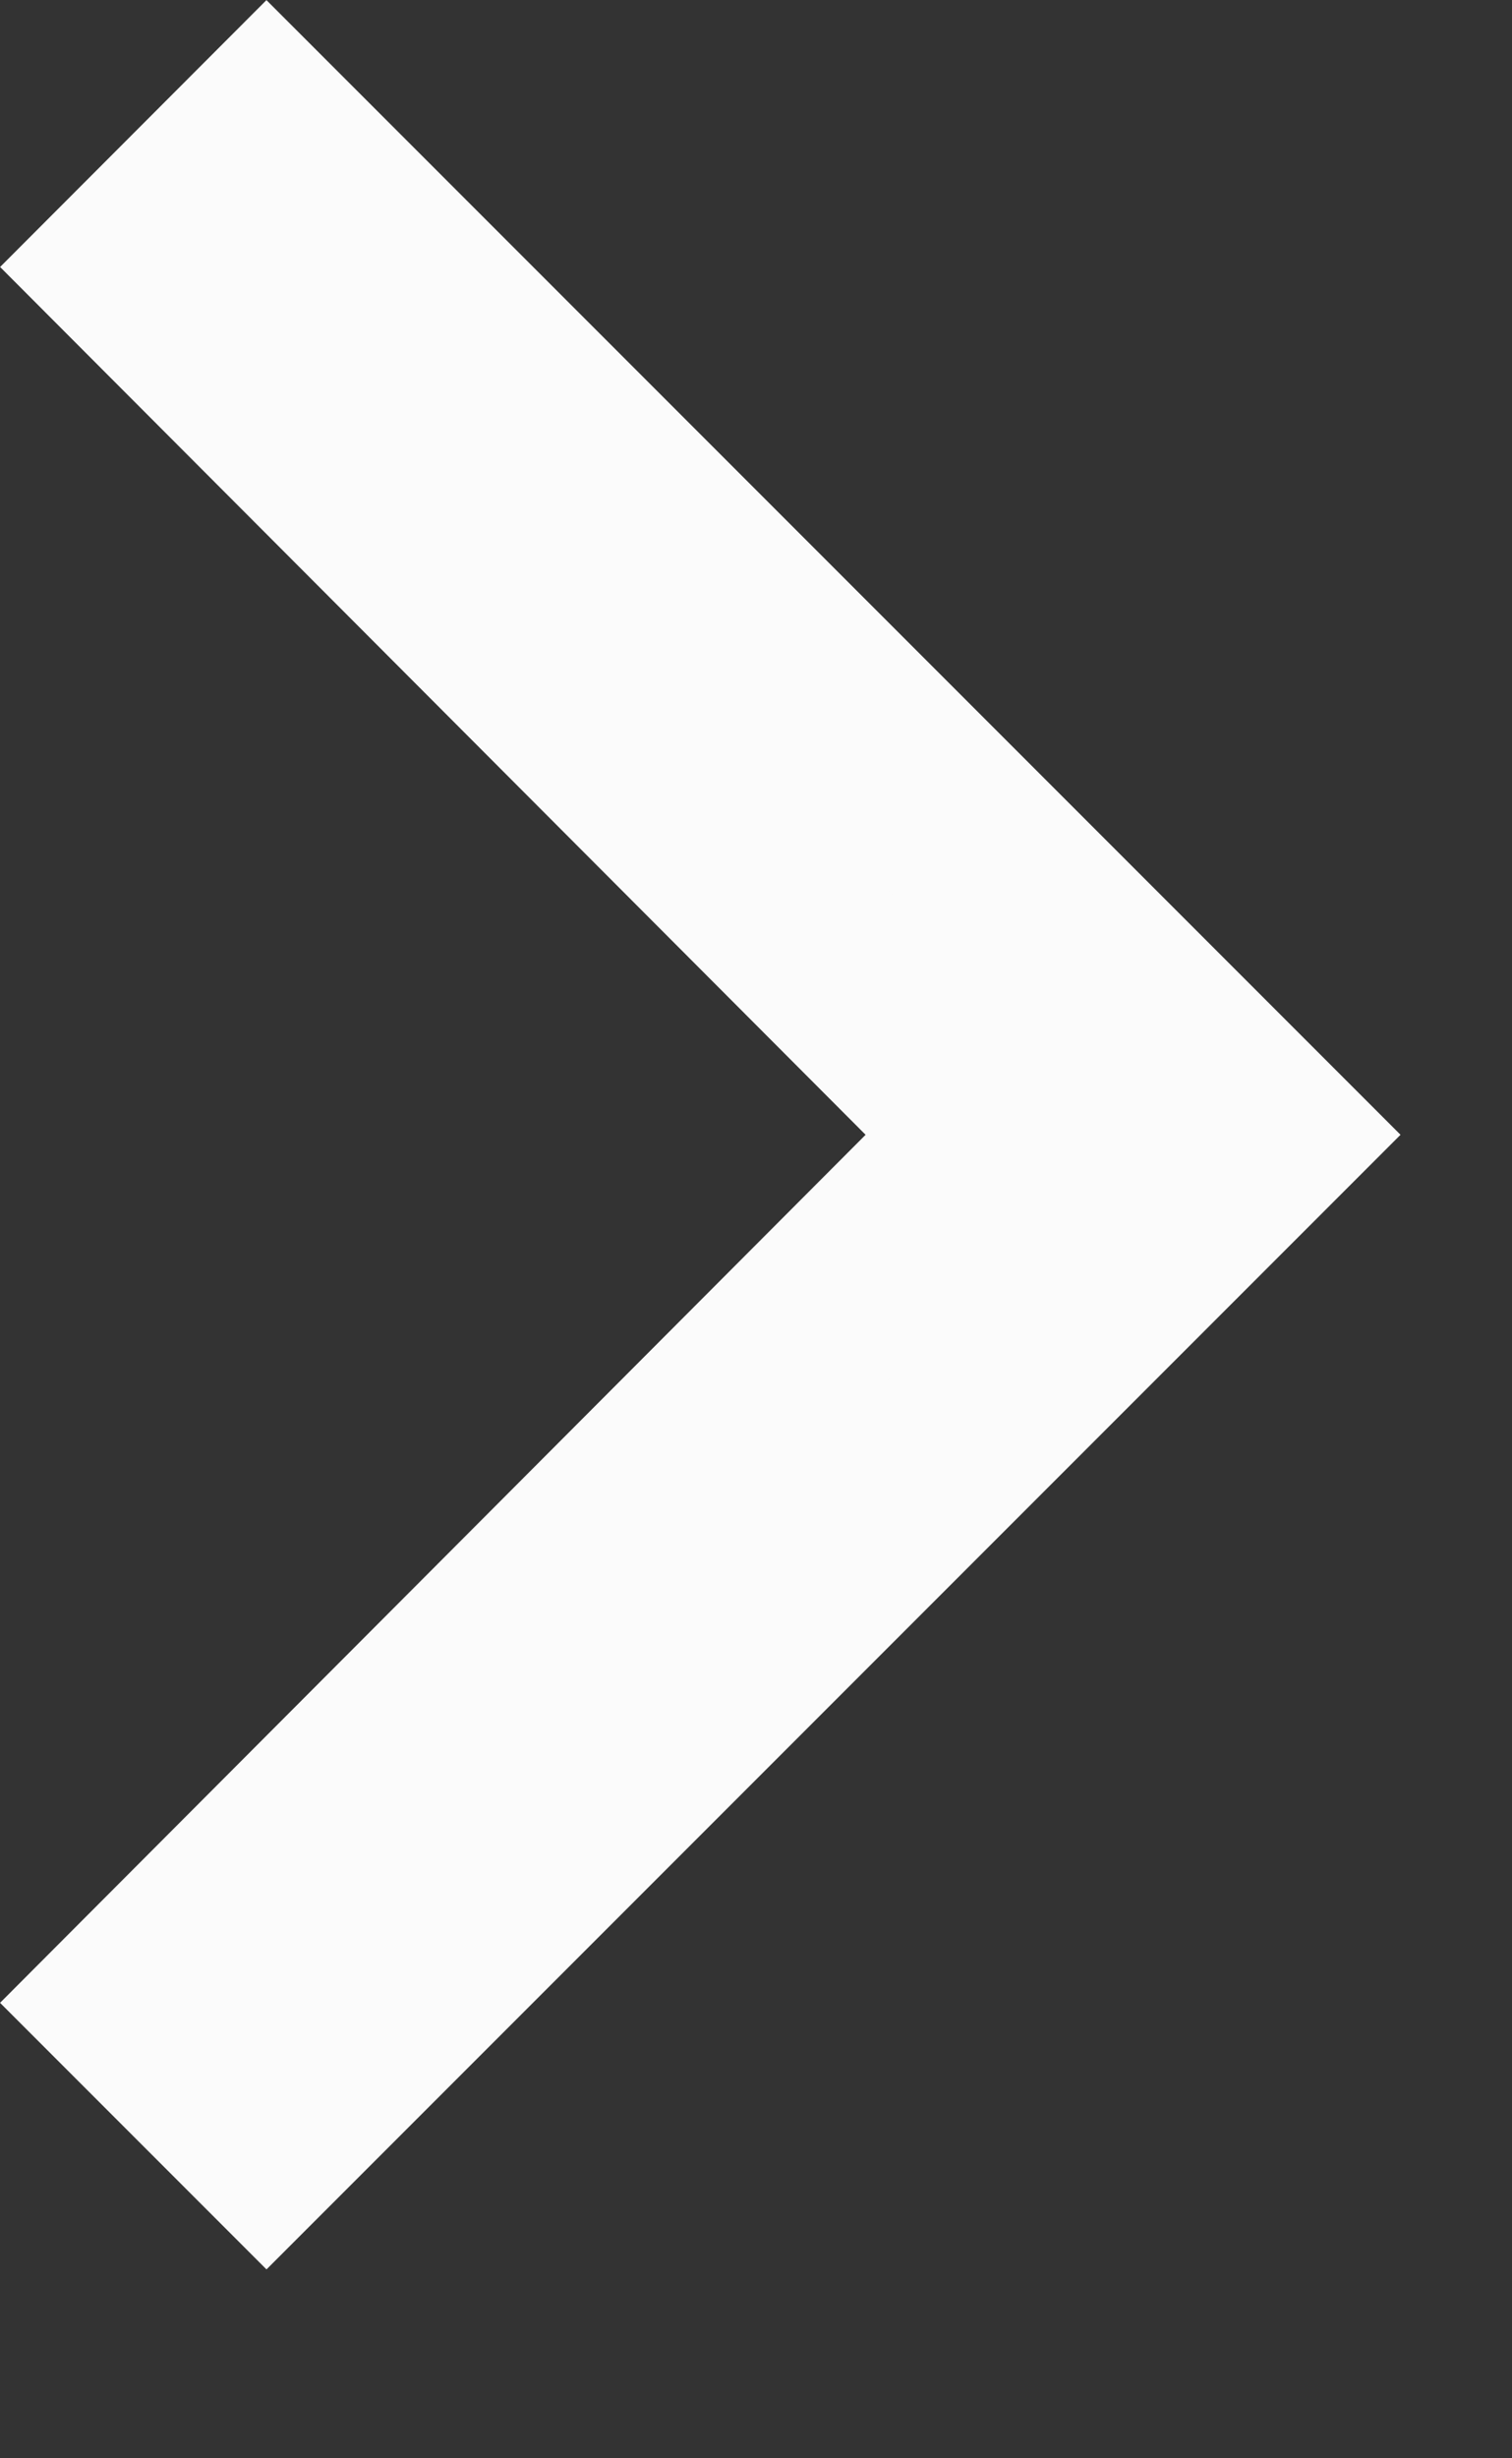 <svg width="8" height="13" viewBox="0 0 8 13" fill="none" xmlns="http://www.w3.org/2000/svg">
<rect x="0" y="0" width="8" height="13" fill="#333333" stroke="none"/>
<path d="M4.934 6.354L5.286 6.001L4.934 5.648L0.707 1.412L1.41 0.708L6.703 6.001L1.41 11.294L0.707 10.591L4.934 6.354Z" fill="#FBFBFB" stroke="#FBFBFB"/>
</svg>
